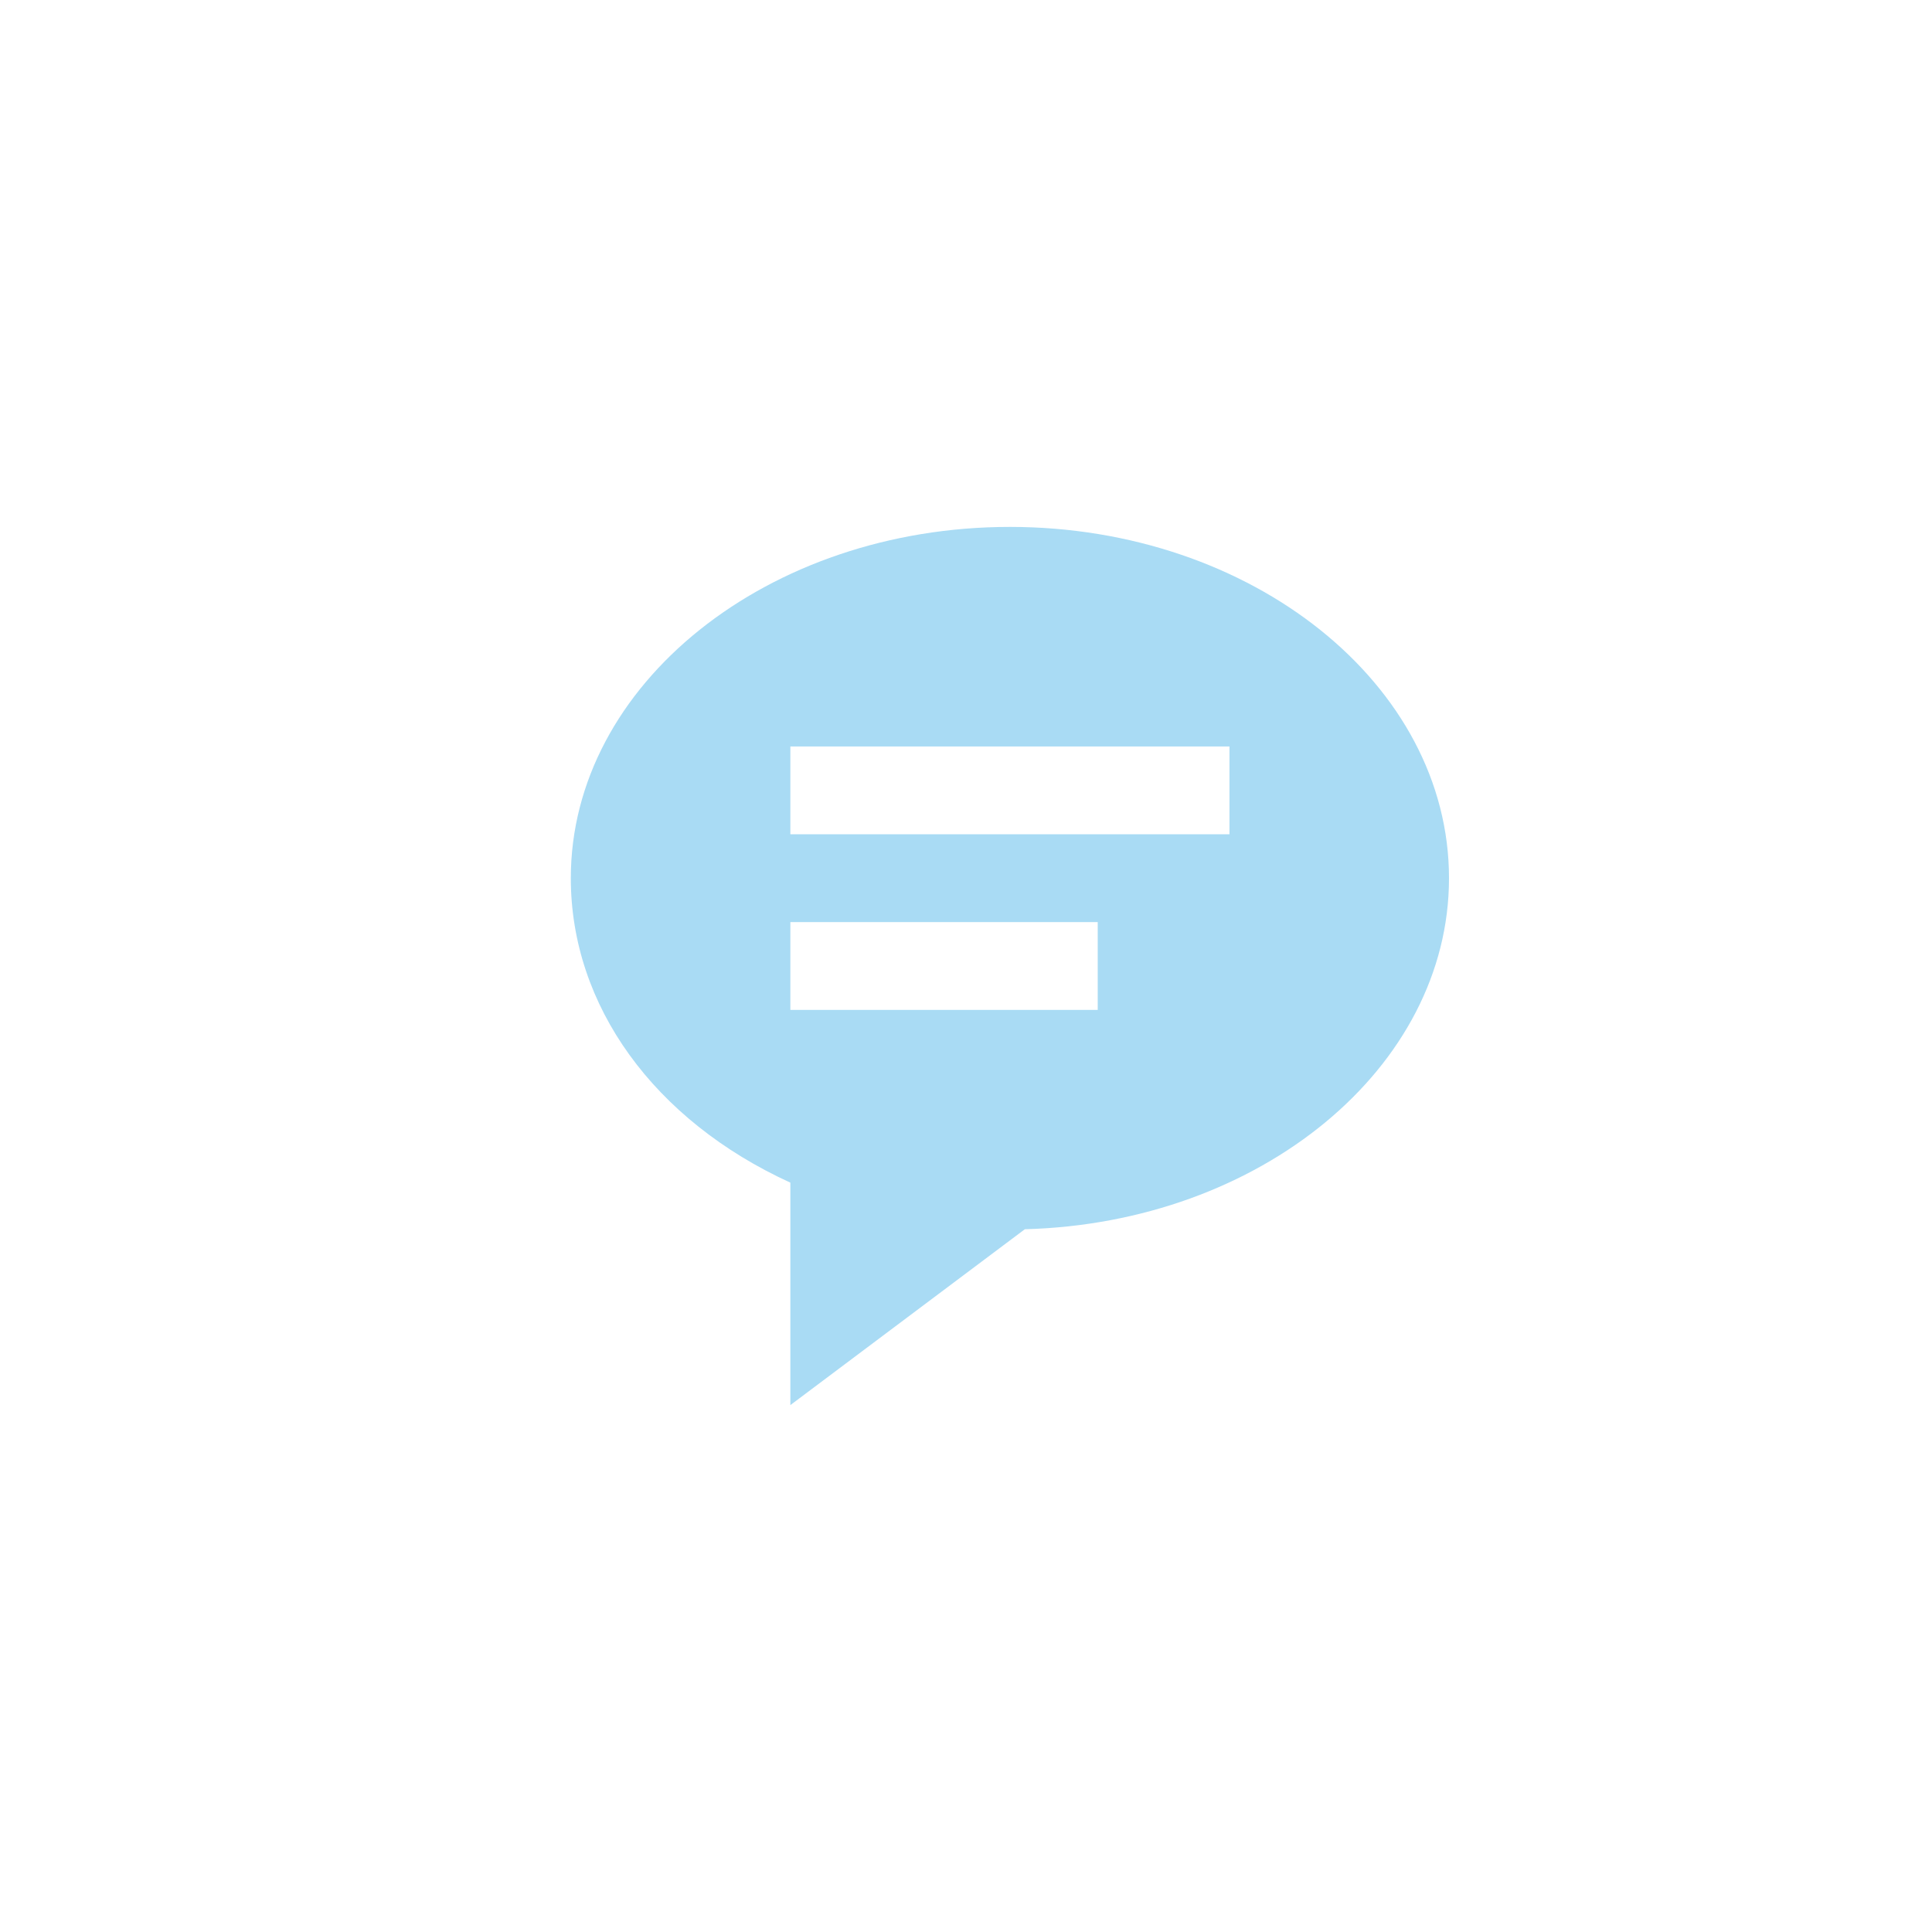 <svg width="44" height="44" fill="none" xmlns="http://www.w3.org/2000/svg"><path d="M23 12c-5.514 0-10 3.589-10 8 0 2.907 1.897 5.515 5 6.934V32l5.34-4.005C28.697 27.853 33 24.32 33 20c0-4.411-4.486-8-10-8Zm2 11h-7v-2h7v2Zm3-4H18v-2h10v2Z" fill="#A9DBF4"/></svg>